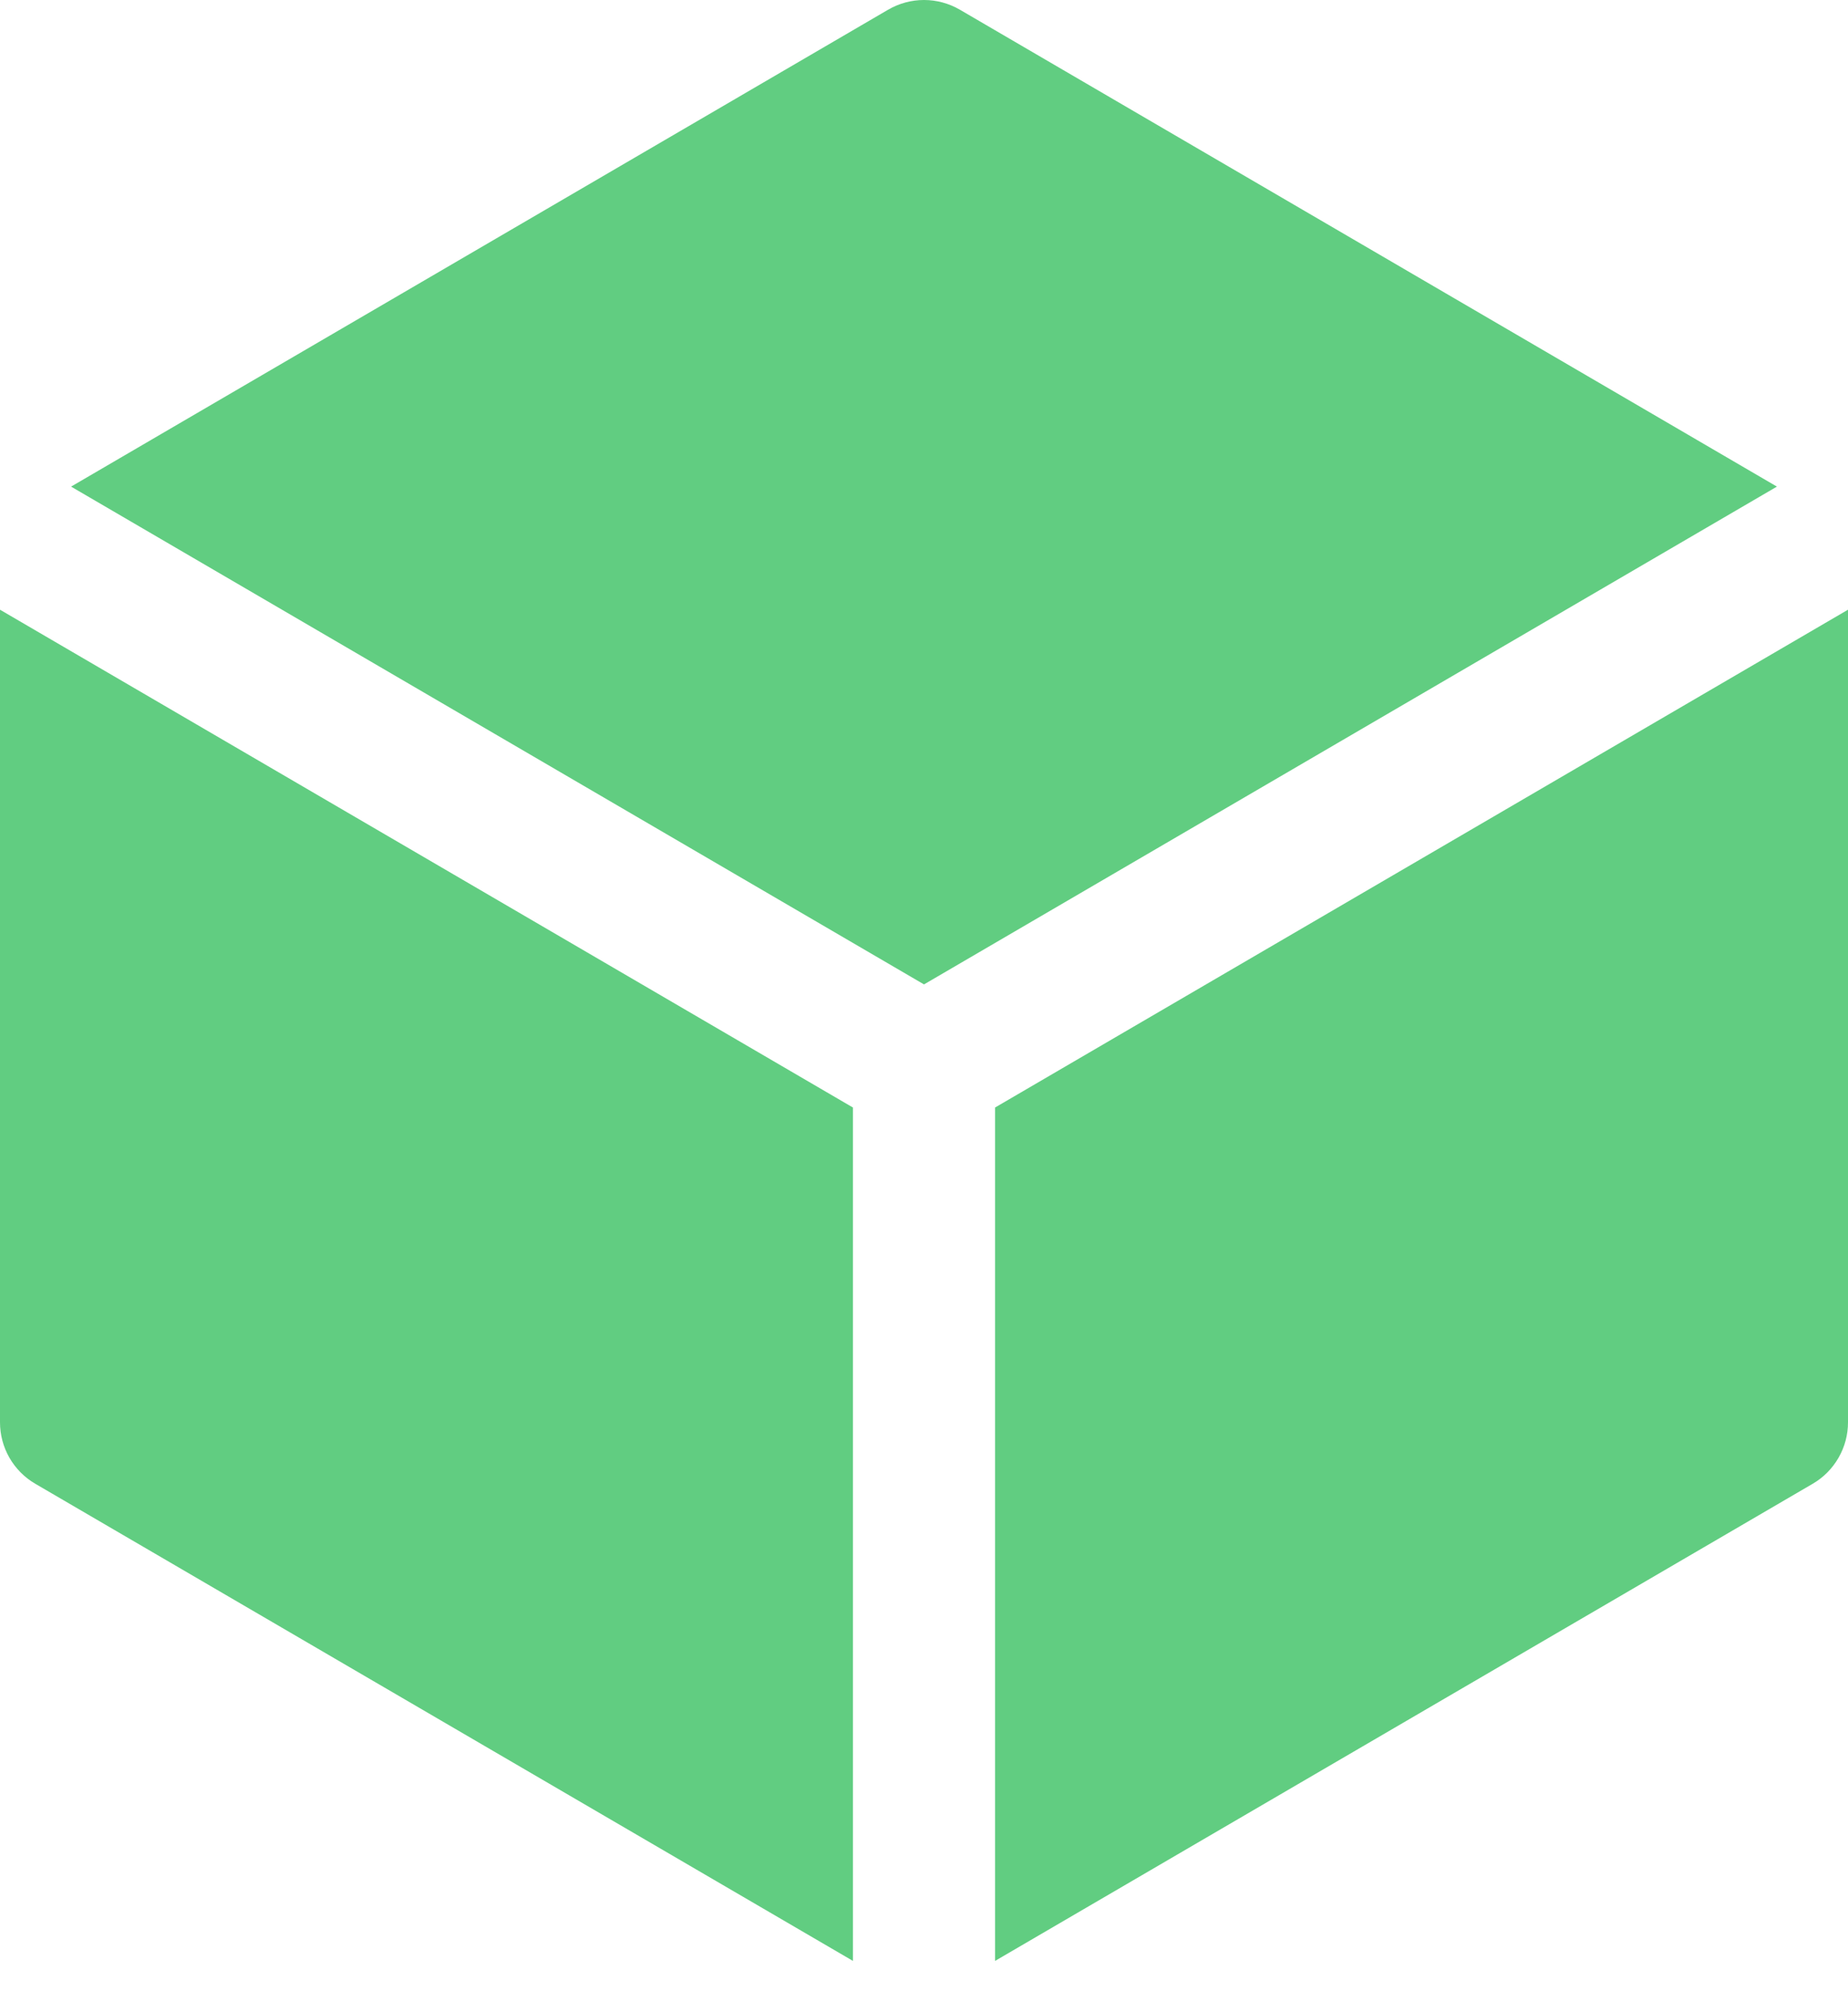 <svg width="52" height="56" viewBox="0 0 52 56" fill="none" xmlns="http://www.w3.org/2000/svg">
<path d="M27.008 0.272C26.702 0.094 26.354 -0 26 -0C25.646 -0 25.298 0.094 24.992 0.272L2 13.685L26 27.685L50 13.685L27.008 0.272ZM52 17.147L28 31.147V55.147L51.008 41.728C51.31 41.552 51.56 41.3 51.734 40.996C51.909 40.693 52 40.35 52 40V17.147ZM24 55.147V31.147L8.78311e-08 17.147V40C-0 40.35 0.091 40.693 0.265 40.996C0.44 41.3 0.69 41.552 0.992 41.728L24 55.147Z" fill="#61CD81"/>
</svg>
